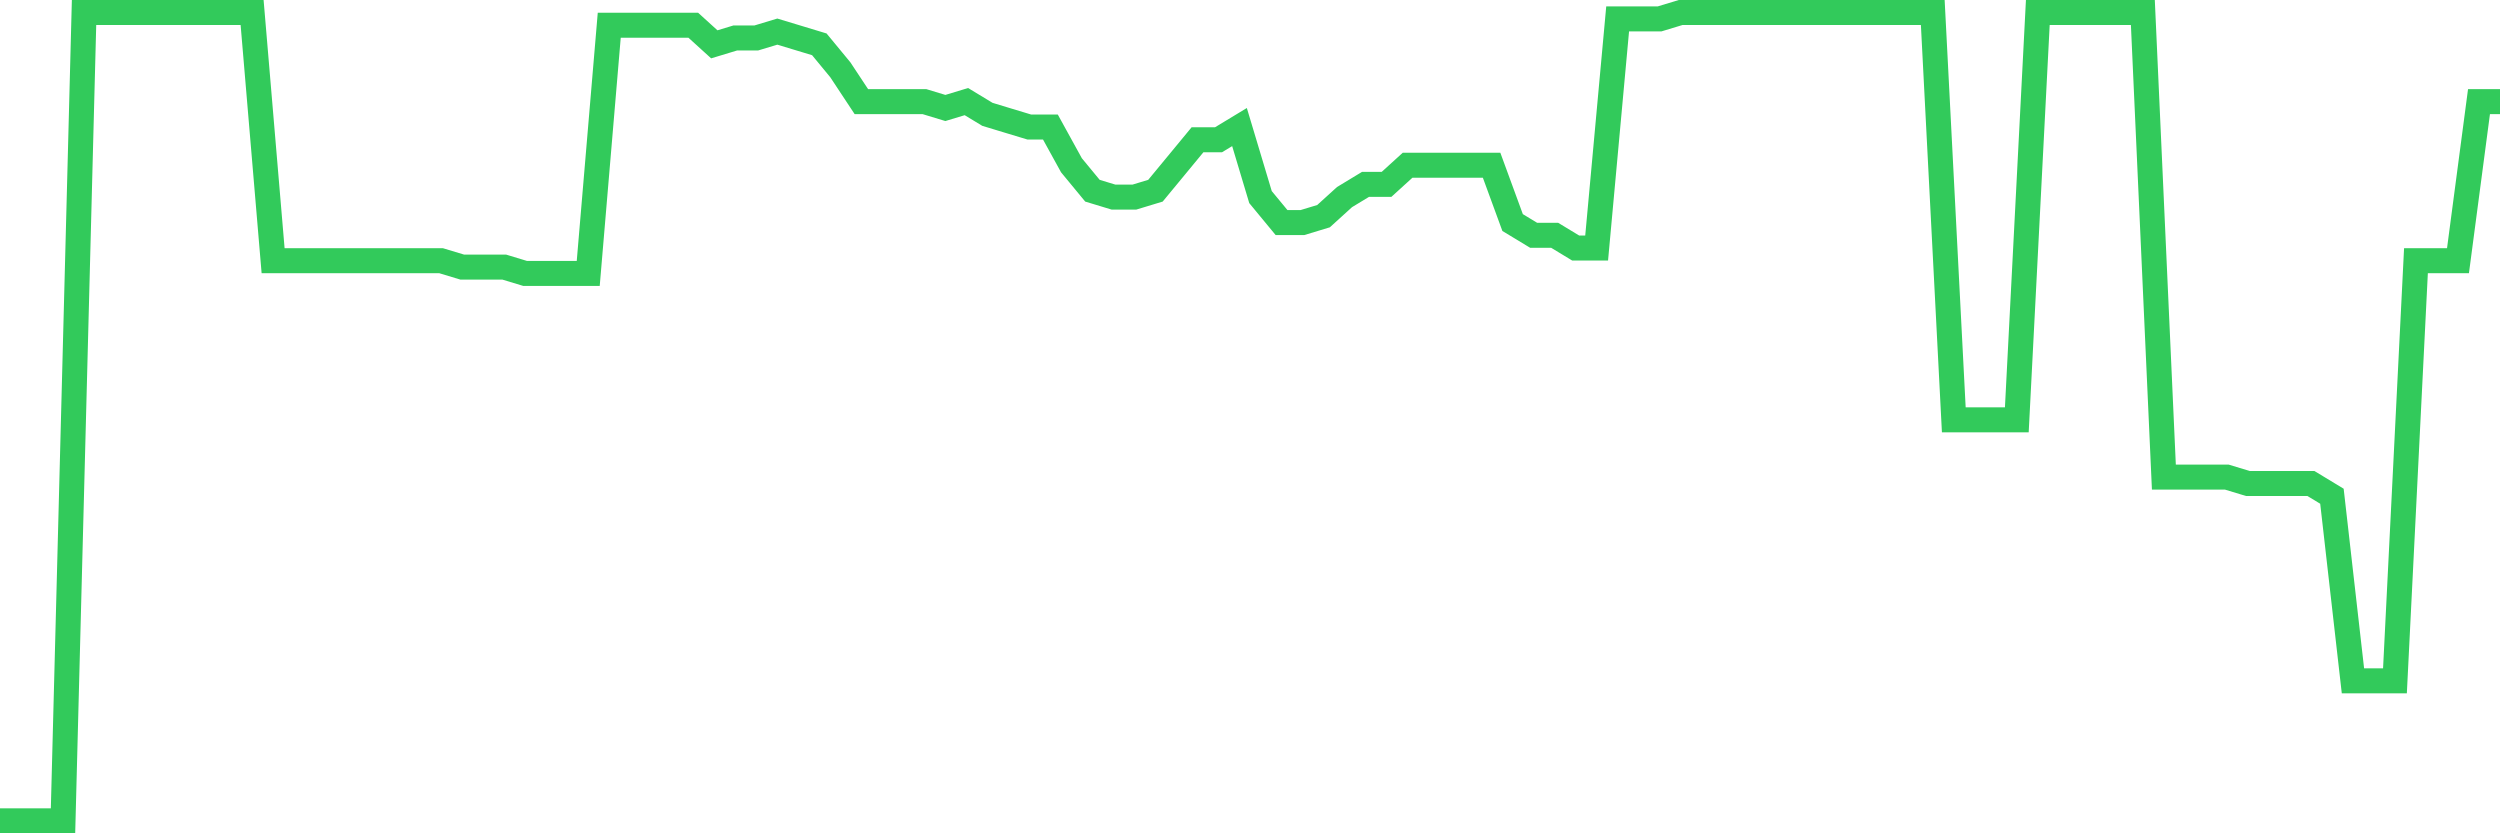 <svg
  xmlns="http://www.w3.org/2000/svg"
  xmlns:xlink="http://www.w3.org/1999/xlink"
  width="120"
  height="40"
  viewBox="0 0 120 40"
  preserveAspectRatio="none"
>
  <polyline
    points="0,39.4 1.008,39.4 2.017,39.4 3.025,39.4 4.034,0.6 5.042,0.6 6.05,0.6 7.059,0.6 8.067,0.6 9.076,0.6 10.084,0.6 11.092,0.6 12.101,0.6 13.109,12.515 14.118,12.515 15.126,12.515 16.134,12.515 17.143,12.515 18.151,12.515 19.16,12.515 20.168,12.515 21.176,12.515 22.185,12.82 23.193,12.82 24.202,12.82 25.21,13.126 26.218,13.126 27.227,13.126 28.235,13.126 29.244,1.211 30.252,1.211 31.261,1.211 32.269,1.211 33.277,1.211 34.286,2.128 35.294,1.822 36.303,1.822 37.311,1.517 38.319,1.822 39.328,2.128 40.336,3.35 41.345,4.877 42.353,4.877 43.361,4.877 44.37,4.877 45.378,5.183 46.387,4.877 47.395,5.488 48.403,5.794 49.412,6.099 50.42,6.099 51.429,7.932 52.437,9.154 53.445,9.46 54.454,9.46 55.462,9.154 56.471,7.932 57.479,6.71 58.487,6.71 59.496,6.099 60.504,9.46 61.513,10.682 62.521,10.682 63.529,10.376 64.538,9.46 65.546,8.849 66.555,8.849 67.563,7.932 68.571,7.932 69.58,7.932 70.588,7.932 71.597,7.932 72.605,10.682 73.613,11.293 74.622,11.293 75.63,11.904 76.639,11.904 77.647,0.906 78.655,0.906 79.664,0.906 80.672,0.6 81.681,0.6 82.689,0.6 83.697,0.6 84.706,0.6 85.714,0.6 86.723,0.6 87.731,0.6 88.739,0.6 89.748,0.6 90.756,0.6 91.765,0.6 92.773,0.6 93.782,20.153 94.79,20.153 95.798,20.153 96.807,20.153 97.815,0.6 98.824,0.6 99.832,0.6 100.84,0.6 101.849,0.6 102.857,0.6 103.866,22.902 104.874,22.902 105.882,22.902 106.891,22.902 107.899,23.208 108.908,23.208 109.916,23.208 110.924,23.208 111.933,23.819 112.941,32.679 113.95,32.679 114.958,32.679 115.966,12.515 116.975,12.515 117.983,12.515 118.992,4.877 120,4.877"
    fill="none"
    stroke="#32ca5b"
    stroke-width="1.2"
  >
  </polyline>
</svg>